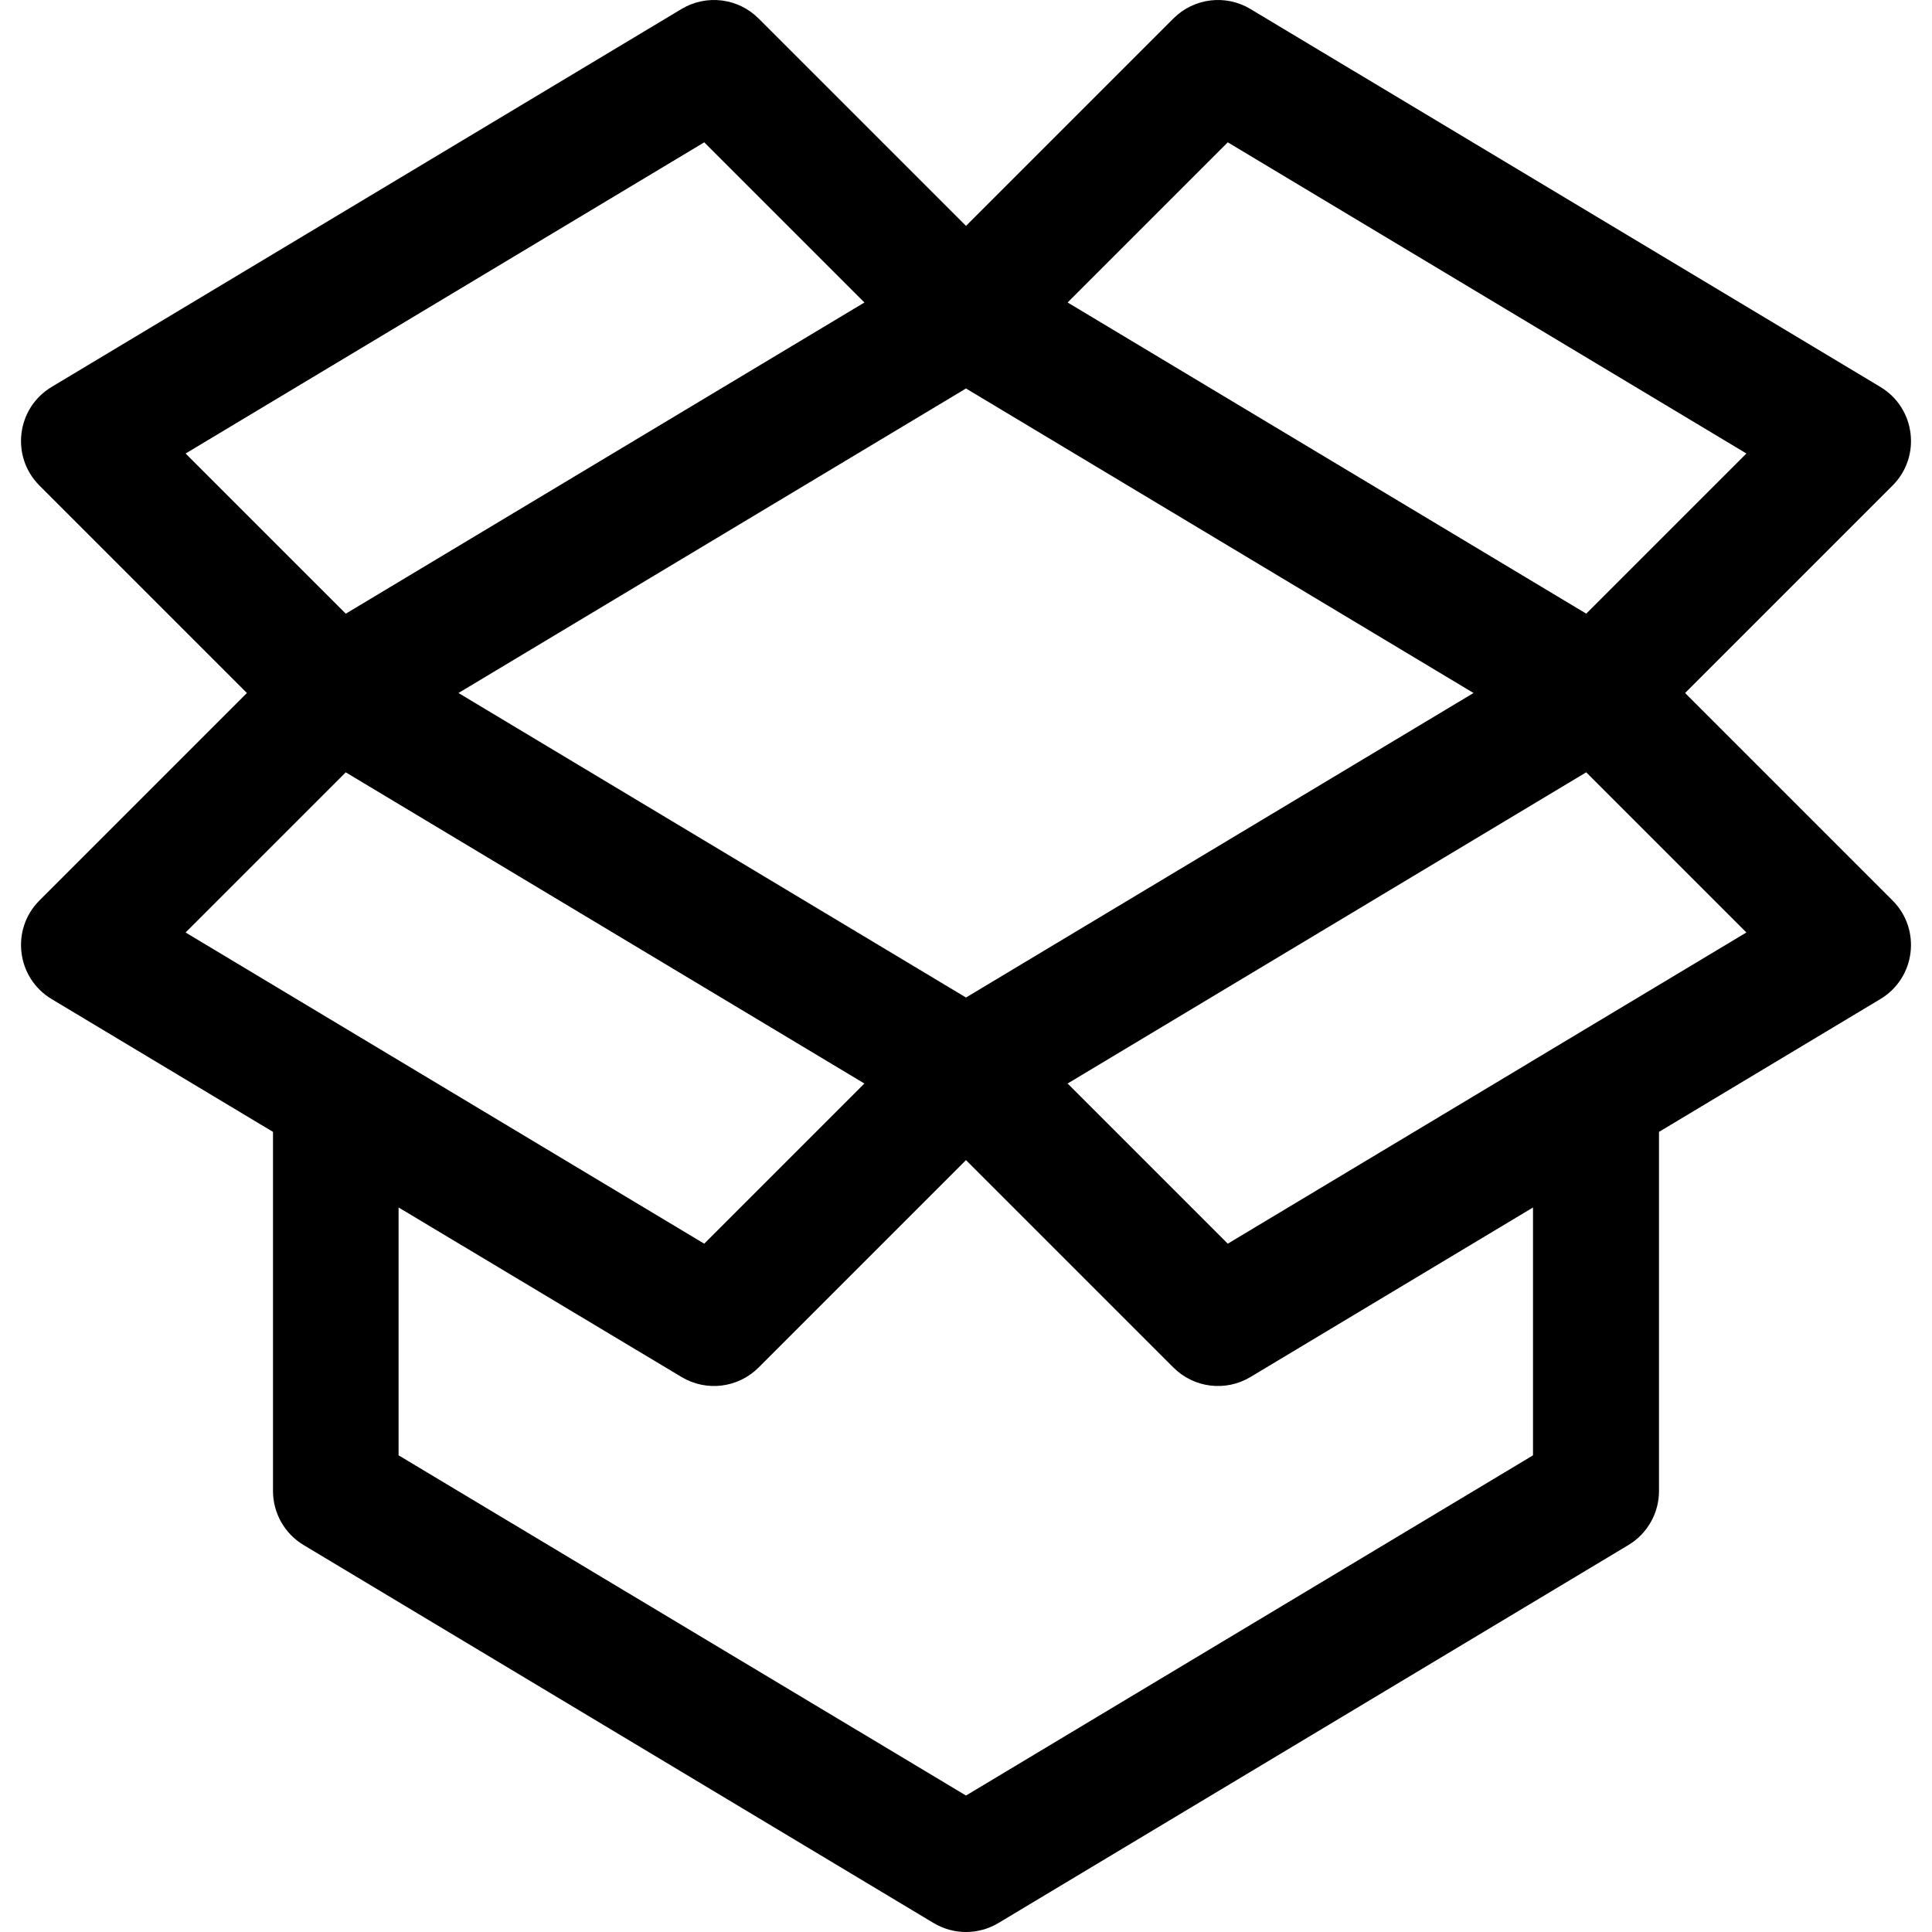 <svg xmlns="http://www.w3.org/2000/svg" xmlns:xlink="http://www.w3.org/1999/xlink" fill="#000000" height="800px" width="800px" id="Layer_1" viewBox="0 0 511.999 511.999" xml:space="preserve"><g>	<g>		<path d="M446.567,183.652l54.978-54.978c7.681-7.68,6.083-20.543-3.217-26.121L331.371,2.379   c-6.568-3.941-14.978-2.905-20.395,2.511L256,59.867L201.022,4.89c-5.416-5.415-13.825-6.453-20.395-2.511L13.67,102.553   c-9.316,5.589-10.882,18.456-3.216,26.122l54.978,54.977l-54.977,54.978c-7.681,7.68-6.084,20.543,3.216,26.122l58.676,35.206   v95.173c0,5.865,3.078,11.299,8.106,14.316L247.41,509.62c5.278,3.167,11.882,3.179,17.18,0l166.957-100.174   c5.028-3.017,8.105-8.451,8.105-14.316v-95.173l58.676-35.206c9.316-5.589,10.882-18.456,3.216-26.122L446.567,183.652z    M325.371,37.717l137.442,82.466l-42.445,42.445c-5.922-3.553-131.682-79.009-137.442-82.466L325.371,37.717z M390.505,183.652   L256,264.355l-134.506-80.703L256,102.948L390.505,183.652z M49.187,120.185l137.442-82.467l42.445,42.445   c-5.758,3.455-131.523,78.915-137.442,82.466L49.187,120.185z M49.186,247.119l42.445-42.444   c5.923,3.553,131.682,79.009,137.442,82.466l-42.445,42.445L49.186,247.119z M406.26,385.677L256,475.833l-150.372-90.156v-65.685   l75,44.934c6.569,3.941,14.978,2.905,20.395-2.511L256,307.437l54.978,54.978c5.422,5.422,13.833,6.449,20.395,2.511   l74.888-44.934V385.677z M325.37,329.585l-42.445-42.445c5.758-3.455,131.523-78.915,137.442-82.467l42.445,42.445L325.37,329.585   z"></path>	</g></g></svg>